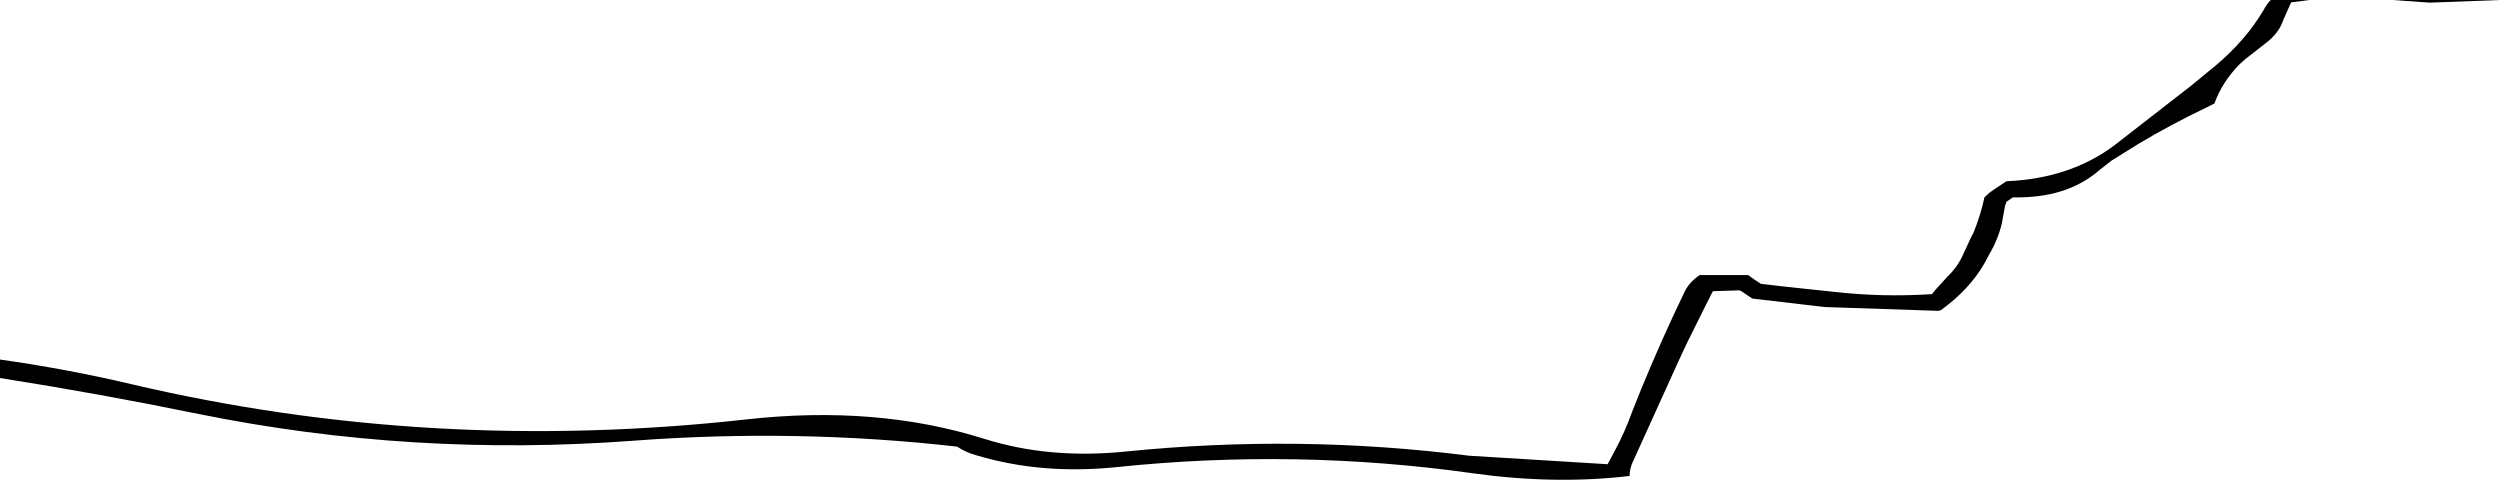 <?xml version="1.0" encoding="UTF-8" standalone="no"?>
<svg xmlns:xlink="http://www.w3.org/1999/xlink" height="81.8px" width="426.25px" xmlns="http://www.w3.org/2000/svg">
  <g transform="matrix(1.0, 0.0, 0.0, 1.0, 203.0, 120.9)">
    <path d="M204.9 -120.9 L223.25 -120.9 211.3 -120.45 204.9 -120.9 M75.3 -50.75 L76.8 -54.5 Q80.2 -62.8 84.2 -71.1 85.0 -72.8 86.8 -74.0 L95.05 -74.0 96.1 -73.25 97.25 -72.5 100.7 -72.1 109.6 -71.15 Q117.95 -70.2 126.4 -70.75 L127.05 -71.55 129.15 -73.85 Q130.85 -75.5 131.7 -77.5 L132.75 -79.75 133.1 -80.5 133.5 -81.25 Q134.7 -84.25 135.35 -87.25 L136.15 -88.0 137.2 -88.75 138.35 -89.5 139.1 -90.0 Q150.0 -90.45 157.6 -96.2 L170.6 -106.3 174.8 -109.75 Q179.95 -114.1 182.95 -119.2 183.45 -120.15 184.15 -120.9 L190.75 -120.9 187.65 -120.5 187.3 -119.75 186.3 -117.5 Q185.55 -115.2 183.25 -113.5 L179.8 -110.8 178.85 -109.95 Q175.9 -106.95 174.55 -103.25 L173.05 -102.5 Q167.1 -99.65 161.65 -96.4 L157.0 -93.5 154.95 -91.9 Q149.4 -87.05 140.2 -87.25 L139.1 -86.5 138.85 -85.75 138.3 -82.75 Q137.65 -80.05 136.15 -77.5 L135.75 -76.75 135.35 -76.0 Q132.8 -71.55 127.9 -68.0 L127.5 -67.9 108.1 -68.55 95.75 -70.0 94.65 -70.75 93.9 -71.25 93.55 -71.4 89.05 -71.25 87.9 -69.0 84.55 -62.25 83.15 -59.25 75.35 -42.05 Q74.85 -40.95 74.85 -39.75 62.15 -38.25 48.15 -40.2 18.0 -44.45 -12.7 -41.25 -25.4 -39.95 -36.45 -43.25 -38.35 -43.75 -39.8 -44.75 -67.2 -47.85 -95.1 -45.75 -132.75 -42.95 -169.05 -50.3 -185.9 -53.75 -203.0 -56.45 L-203.0 -59.6 Q-191.65 -58.0 -180.6 -55.4 -129.55 -43.4 -75.65 -49.4 -53.55 -51.85 -35.25 -46.1 -24.2 -42.6 -11.2 -43.9 18.3 -46.9 47.5 -43.2 L71.1 -41.75 72.3 -44.0 Q74.1 -47.35 75.3 -50.75" fill="#000000" fill-rule="evenodd" stroke="none"/>
  </g>
</svg>
